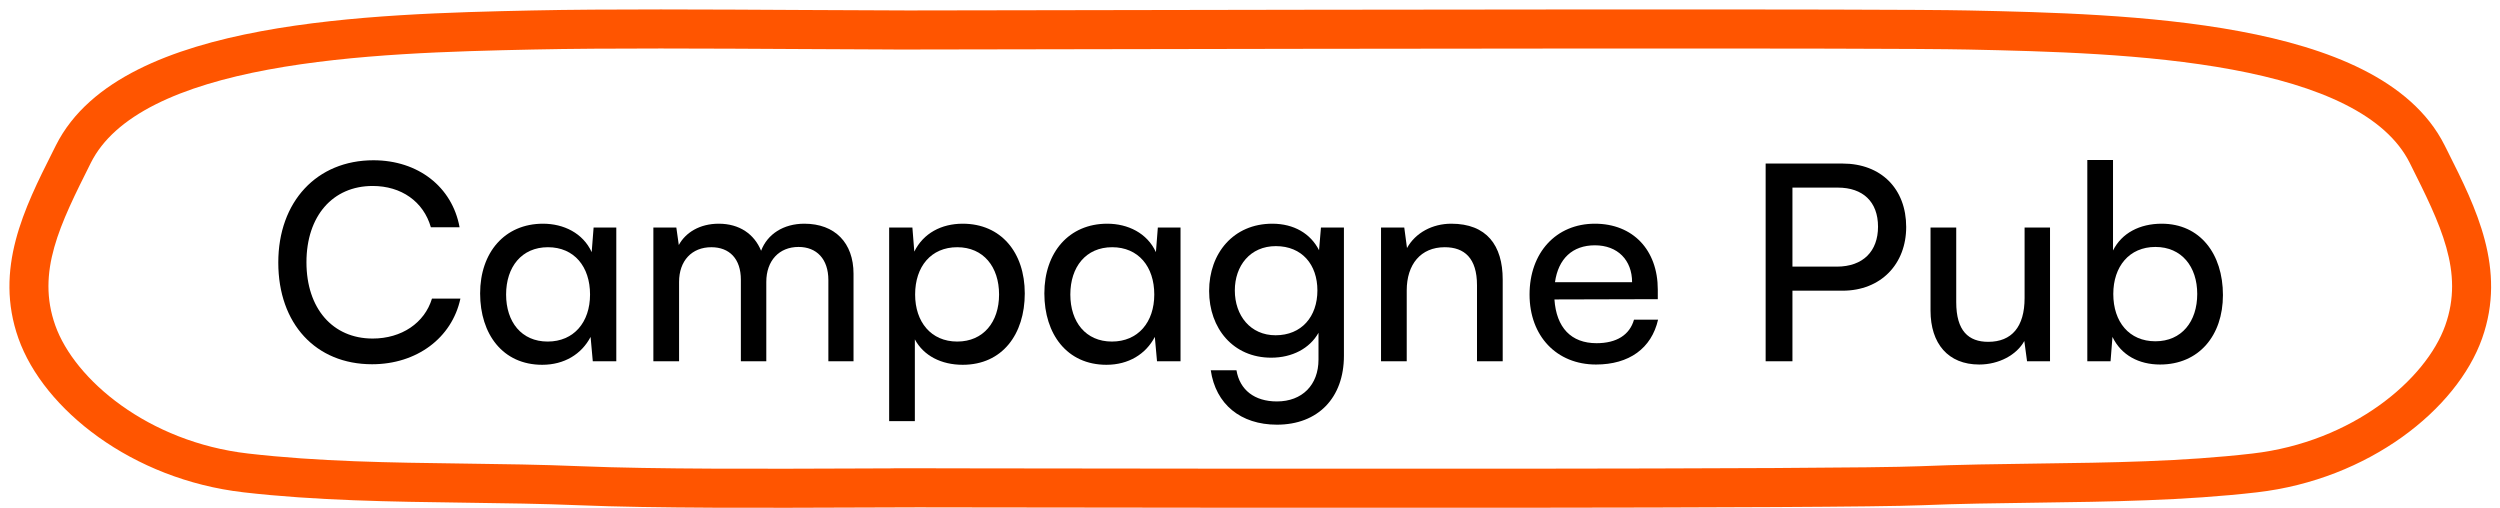 <svg width="256" height="52" viewBox="0 0 256 52" fill="none" xmlns="http://www.w3.org/2000/svg">
<path d="M216.121 36.991H213.741V16.383H216.373V25.651C217.269 23.859 219.117 22.907 221.357 22.907C225.277 22.907 227.629 25.987 227.629 30.215C227.629 34.359 225.165 37.327 221.189 37.327C219.033 37.327 217.213 36.375 216.317 34.499L216.121 36.991ZM216.401 30.103C216.401 32.959 218.025 34.947 220.713 34.947C223.401 34.947 224.997 32.931 224.997 30.103C224.997 27.303 223.401 25.287 220.713 25.287C218.025 25.287 216.401 27.303 216.401 30.103Z" fill="black"/>
<path d="M207.318 23.299H209.922V36.991H207.57L207.29 34.919C206.506 36.347 204.686 37.327 202.67 37.327C199.478 37.327 197.686 35.171 197.686 31.811V23.299H200.318V30.943C200.318 33.883 201.578 35.003 203.594 35.003C206.002 35.003 207.318 33.463 207.318 30.523V23.299Z" fill="black"/>
<path d="M188.67 29.767H183.546V36.991H180.802V16.747H188.67C192.646 16.747 195.194 19.351 195.194 23.243C195.194 27.023 192.618 29.767 188.67 29.767ZM188.194 19.211H183.546V27.303H188.082C190.798 27.303 192.31 25.707 192.31 23.215C192.31 20.667 190.77 19.211 188.194 19.211Z" fill="black"/>
<path d="M163.43 37.327C159.398 37.327 156.626 34.415 156.626 30.159C156.626 25.875 159.342 22.907 163.318 22.907C167.21 22.907 169.758 25.595 169.758 29.655V30.635L159.174 30.663C159.37 33.547 160.882 35.143 163.486 35.143C165.53 35.143 166.874 34.303 167.322 32.735H169.786C169.114 35.675 166.818 37.327 163.43 37.327ZM163.318 25.119C161.022 25.119 159.566 26.491 159.23 28.899H167.126C167.126 26.631 165.642 25.119 163.318 25.119Z" fill="black"/>
<path d="M144.049 36.991H141.417V23.299H143.797L144.077 25.399C144.945 23.831 146.681 22.907 148.613 22.907C152.225 22.907 153.877 25.119 153.877 28.619V36.991H151.245V29.207C151.245 26.435 149.957 25.315 147.941 25.315C145.477 25.315 144.049 27.079 144.049 29.739V36.991Z" fill="black"/>
<path d="M123.814 29.795C123.814 25.931 126.306 22.907 130.282 22.907C132.494 22.907 134.202 23.915 135.07 25.623L135.266 23.299H137.618V36.431C137.618 40.743 134.958 43.487 130.758 43.487C127.034 43.487 124.486 41.387 123.982 37.915H126.614C126.95 39.931 128.462 41.107 130.758 41.107C133.334 41.107 135.014 39.427 135.014 36.823V34.079C134.118 35.675 132.326 36.627 130.17 36.627C126.278 36.627 123.814 33.631 123.814 29.795ZM126.446 29.739C126.446 32.315 128.042 34.331 130.618 34.331C133.278 34.331 134.902 32.427 134.902 29.739C134.902 27.107 133.334 25.203 130.646 25.203C128.014 25.203 126.446 27.219 126.446 29.739Z" fill="black"/>
<path d="M118.562 23.299H120.886V36.991H118.478L118.254 34.499C117.33 36.263 115.566 37.355 113.298 37.355C109.266 37.355 106.942 34.219 106.942 30.047C106.942 25.847 109.462 22.907 113.382 22.907C115.482 22.907 117.47 23.859 118.366 25.819L118.562 23.299ZM118.198 30.159C118.198 27.303 116.574 25.315 113.886 25.315C111.198 25.315 109.602 27.331 109.602 30.159C109.602 32.959 111.17 34.975 113.858 34.975C116.546 34.975 118.198 32.987 118.198 30.159Z" fill="black"/>
<path d="M91.049 43.123V23.299H93.429L93.625 25.763C94.549 23.887 96.397 22.907 98.581 22.907C102.501 22.907 104.937 25.847 104.937 30.047C104.937 34.219 102.641 37.355 98.581 37.355C96.397 37.355 94.577 36.431 93.681 34.751V43.123H91.049ZM93.709 30.159C93.709 32.959 95.333 34.975 98.021 34.975C100.709 34.975 102.305 32.959 102.305 30.159C102.305 27.331 100.709 25.315 98.021 25.315C95.333 25.315 93.709 27.303 93.709 30.159Z" fill="black"/>
<path d="M69.537 36.991H66.905V23.299H69.257L69.509 25.091C70.209 23.803 71.665 22.907 73.597 22.907C75.725 22.907 77.237 23.971 77.937 25.679C78.581 23.971 80.233 22.907 82.361 22.907C85.497 22.907 87.401 24.867 87.401 28.031V36.991H84.825V28.675C84.825 26.519 83.621 25.287 81.773 25.287C79.785 25.287 78.469 26.687 78.469 28.871V36.991H75.865V28.647C75.865 26.491 74.689 25.315 72.841 25.315C70.853 25.315 69.537 26.687 69.537 28.871V36.991Z" fill="black"/>
<path d="M60.785 23.299H63.109V36.991H60.701L60.477 34.499C59.553 36.263 57.789 37.355 55.521 37.355C51.489 37.355 49.165 34.219 49.165 30.047C49.165 25.847 51.685 22.907 55.605 22.907C57.705 22.907 59.693 23.859 60.589 25.819L60.785 23.299ZM60.421 30.159C60.421 27.303 58.797 25.315 56.109 25.315C53.421 25.315 51.825 27.331 51.825 30.159C51.825 32.959 53.393 34.975 56.081 34.975C58.769 34.975 60.421 32.987 60.421 30.159Z" fill="black"/>
<path d="M38.101 37.299C32.333 37.299 28.497 33.155 28.497 26.883C28.497 20.639 32.445 16.411 38.241 16.411C42.805 16.411 46.305 19.127 47.061 23.271H44.121C43.365 20.639 41.097 19.043 38.157 19.043C34.069 19.043 31.381 22.123 31.381 26.855C31.381 31.587 34.069 34.667 38.157 34.667C41.125 34.667 43.477 33.071 44.233 30.579H47.145C46.277 34.611 42.665 37.299 38.101 37.299Z" fill="black"/>
<path fill-rule="evenodd" clip-rule="evenodd" d="M100.935 51.963L100.949 51.963H100.95C125.935 51.998 188.336 52.088 196.76 51.738C200.561 51.58 204.466 51.528 208.412 51.475C215.984 51.373 223.705 51.269 231.118 50.414C242.553 49.095 251.587 41.925 254.166 34.658C256.69 27.542 253.548 21.287 250.669 15.557L250.652 15.522C250.545 15.31 250.439 15.099 250.333 14.888C248.61 11.447 245.563 8.949 241.925 7.118C238.288 5.288 233.926 4.053 229.34 3.2C220.177 1.494 209.722 1.245 201.557 1.071C192.896 0.887 137.625 0.99 108.438 1.044L108.429 1.044C101.464 1.057 95.986 1.067 92.982 1.07C89.781 1.066 86.111 1.045 82.251 1.023C72.76 0.969 62.123 0.909 54.499 1.071C46.334 1.245 35.879 1.494 26.716 3.2C22.13 4.053 17.768 5.288 14.131 7.118C10.493 8.949 7.446 11.447 5.723 14.888C5.612 15.11 5.5 15.332 5.388 15.556C2.509 21.286 -0.634 27.542 1.89 34.658C4.469 41.925 13.504 49.095 24.938 50.414C32.351 51.269 40.071 51.373 47.644 51.475C51.589 51.528 55.495 51.58 59.296 51.738C66.984 52.057 78.67 52.011 88.138 51.973C90.223 51.965 92.2 51.957 94.004 51.953C95.741 51.955 98.096 51.959 100.935 51.963ZM94 47.953C92.966 47.952 92.15 47.951 91.58 47.951C91.515 47.951 91.452 47.954 91.389 47.96C90.311 47.964 89.192 47.968 88.042 47.973H88.041C78.583 48.011 67.049 48.057 59.462 47.742C55.414 47.573 51.391 47.52 47.394 47.468C39.964 47.371 32.626 47.275 25.396 46.44C15.144 45.257 7.625 38.857 5.66 33.32C3.714 27.834 6.127 23.014 9.268 16.742L9.299 16.679C10.509 14.263 12.759 12.287 15.929 10.691C19.1 9.095 23.057 7.949 27.448 7.132C36.237 5.497 46.365 5.246 54.584 5.071C62.154 4.909 72.681 4.969 82.145 5.023L82.146 5.023C85.433 5.041 88.592 5.059 91.454 5.067C91.495 5.07 91.537 5.071 91.58 5.071C91.959 5.071 92.428 5.071 92.98 5.07C93.376 5.071 93.767 5.071 94.149 5.071C94.181 5.071 94.213 5.07 94.245 5.069C97.429 5.065 102.425 5.055 108.564 5.044L108.567 5.044C137.785 4.99 192.865 4.887 201.471 5.071C209.691 5.246 219.819 5.497 228.608 7.132C232.999 7.949 236.956 9.095 240.127 10.691C243.297 12.287 245.547 14.263 246.757 16.679L246.788 16.742C249.929 23.014 252.342 27.834 250.396 33.32C248.431 38.857 240.912 45.257 230.659 46.44C223.431 47.275 216.092 47.371 208.663 47.468C204.665 47.52 200.642 47.573 196.594 47.742C188.275 48.087 126.156 47.998 101.079 47.963C99.114 47.96 97.374 47.958 95.908 47.956C95.865 47.953 95.821 47.951 95.778 47.951C95.206 47.951 94.612 47.952 94 47.953Z" fill="#FF5500"/>
</svg>
